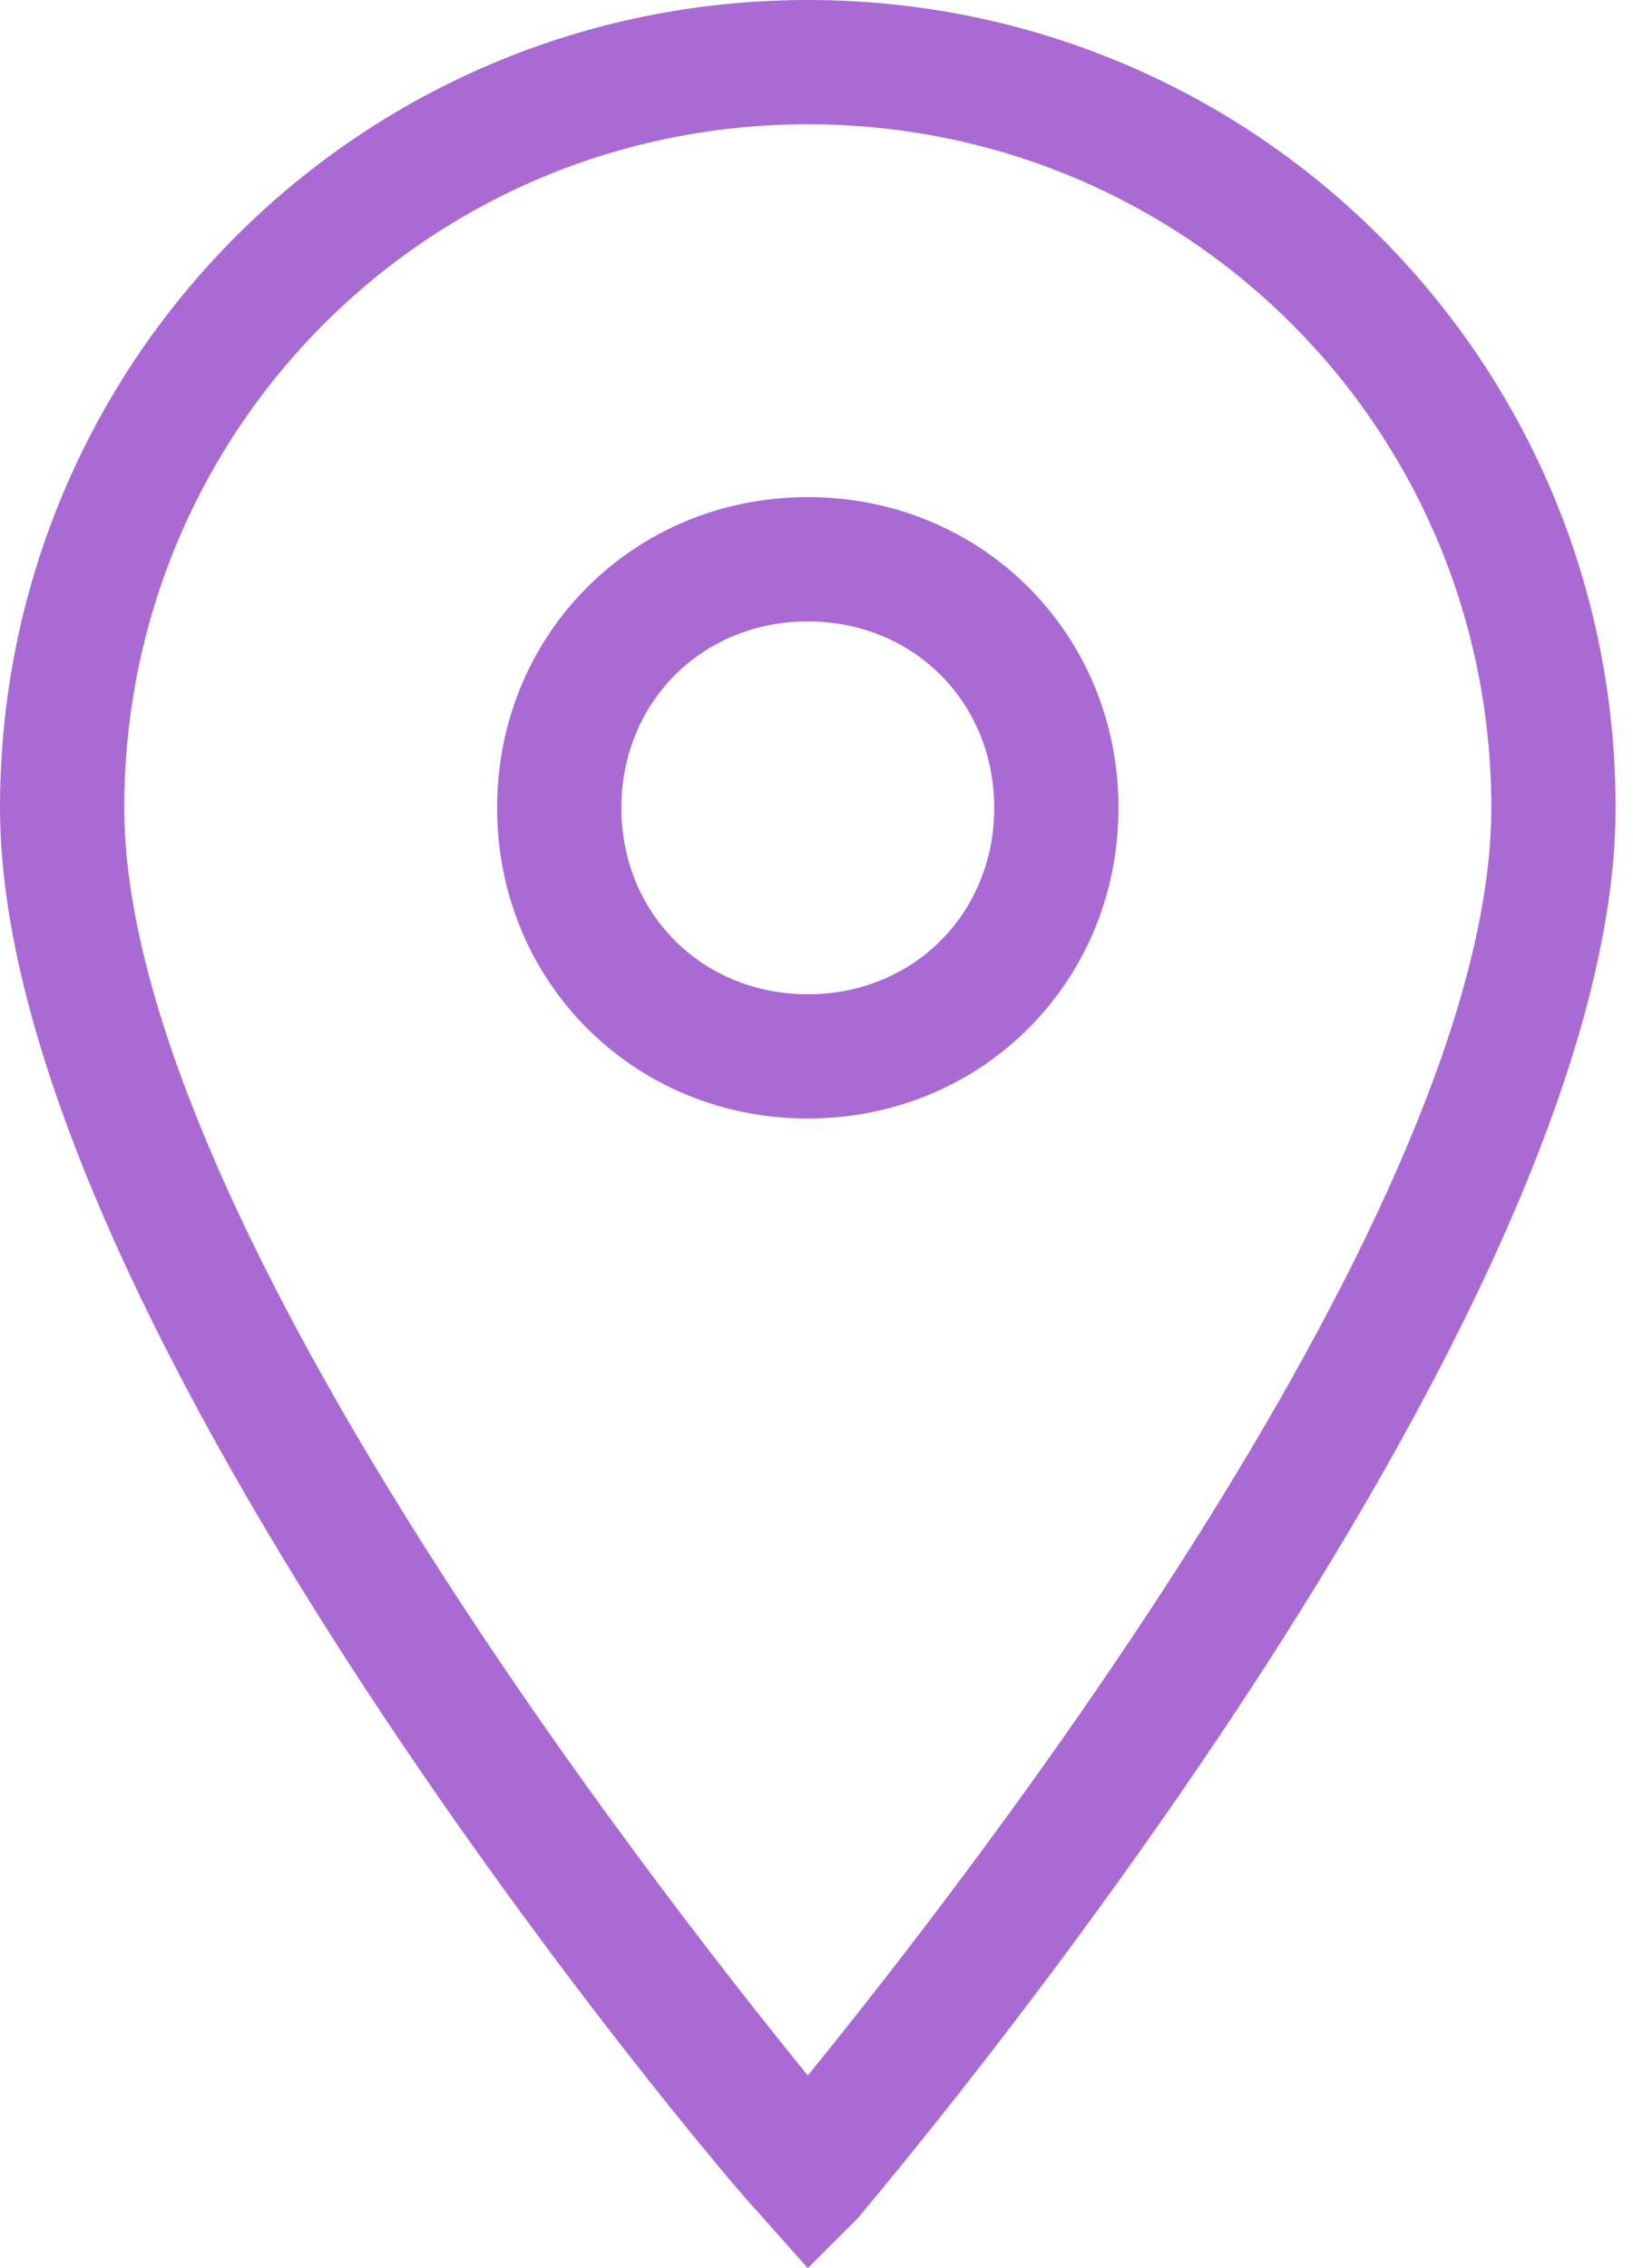 <svg width="54" height="75" viewBox="0 0 54 75" fill="none" xmlns="http://www.w3.org/2000/svg">
<path d="M26.712 75L25.069 73.151C24.041 72.123 0 43.767 0 26.712C0 11.918 11.918 0 26.712 0C41.507 0 53.425 11.918 53.425 26.712C53.425 43.767 29.384 72.123 28.356 73.356L26.712 75ZM26.712 4.11C14.178 4.11 4.11 14.178 4.11 26.712C4.11 39.863 21.37 62.055 26.712 68.63C32.055 62.055 49.315 39.863 49.315 26.712C49.315 14.178 39.247 4.11 26.712 4.11Z" fill="#AA6AD4"/>
<path d="M26.712 36.986C20.959 36.986 16.438 32.466 16.438 26.712C16.438 20.959 20.959 16.438 26.712 16.438C32.466 16.438 36.986 20.959 36.986 26.712C36.986 32.466 32.466 36.986 26.712 36.986ZM26.712 20.548C23.219 20.548 20.548 23.219 20.548 26.712C20.548 30.206 23.219 32.877 26.712 32.877C30.206 32.877 32.877 30.206 32.877 26.712C32.877 23.219 30.206 20.548 26.712 20.548Z" fill="#AA6AD4"/>
</svg>
